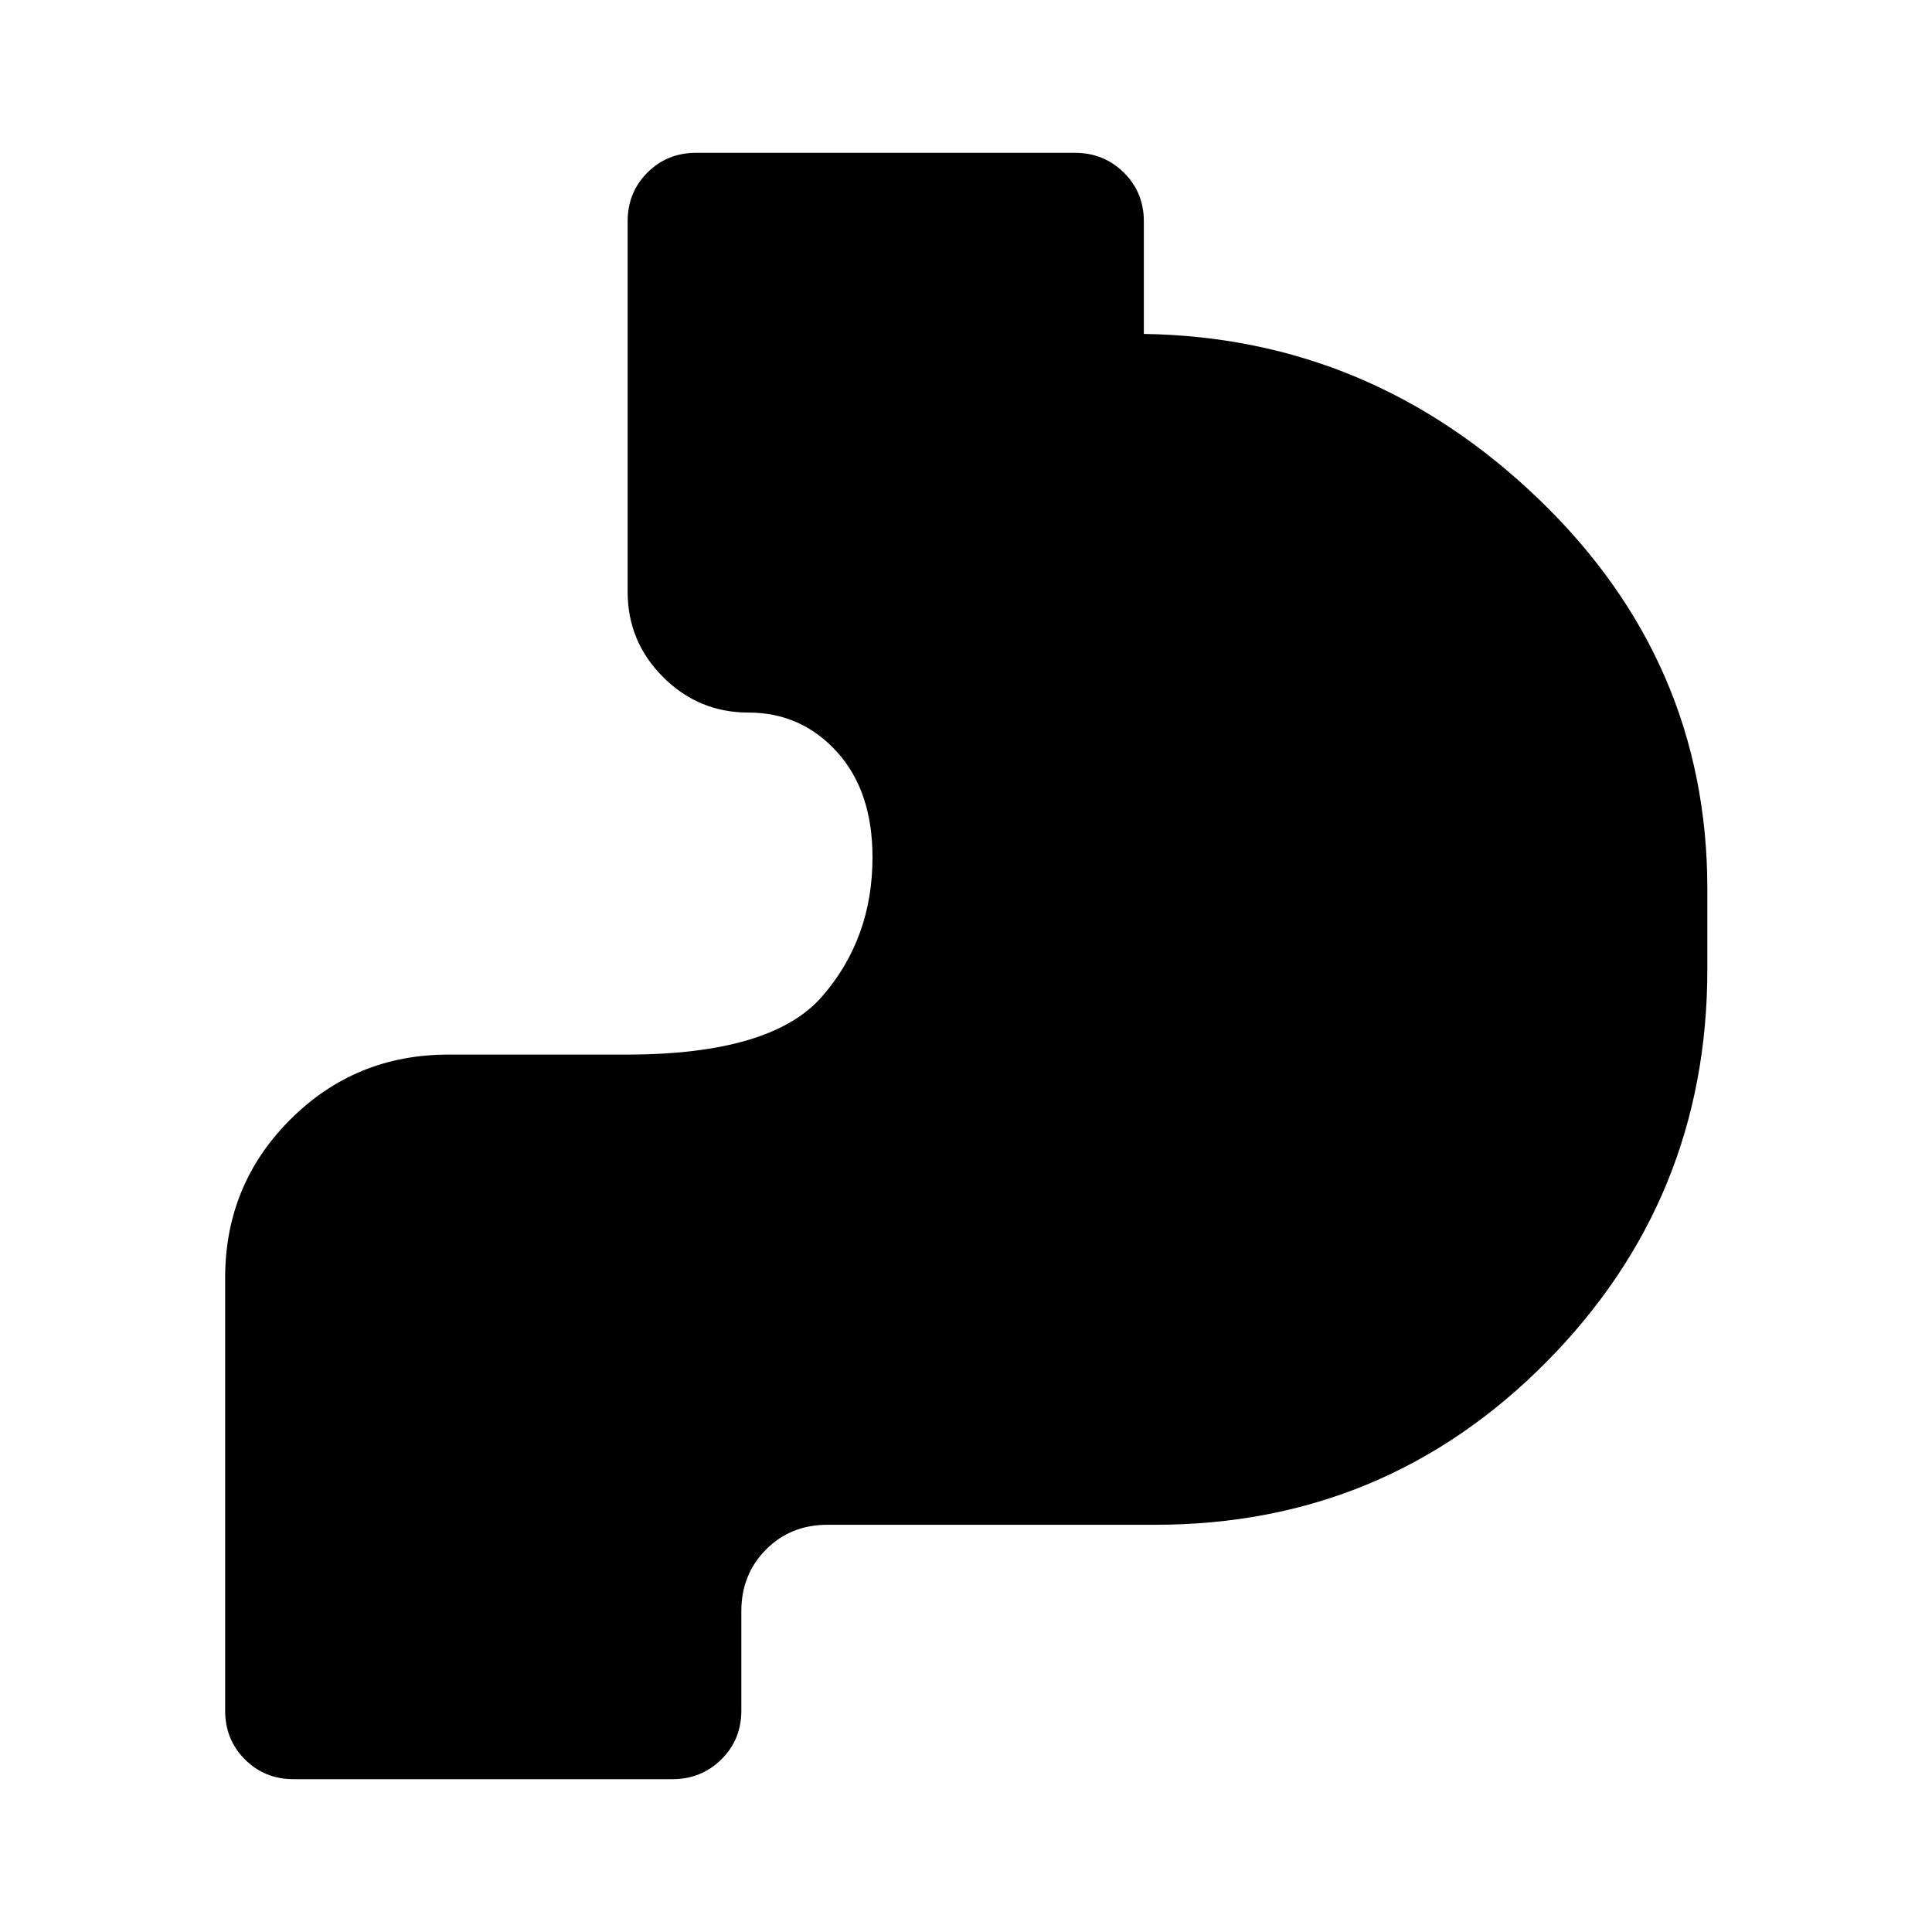 <svg xmlns="http://www.w3.org/2000/svg" width="48" height="48" viewBox="0 -960 960 960"><path d="M145.93-75.93q-14.42 0-24.24-9.83-9.82-9.82-9.82-24.24v-215.02q0-46.31 32.32-78.64 32.32-32.32 78.64-32.32h88.37q72.13 0 97.23-28.81 25.11-28.82 25.11-69.23 0-32.96-17.72-52.44-17.73-19.47-43.95-19.47-24.75 0-42.38-17.63-17.62-17.62-17.62-42.37V-850q0-14.42 9.82-24.24 9.82-9.83 24.24-9.83h188.14q14.42 0 24.36 9.83 9.94 9.82 9.94 24.24v55.93q112.72 1.68 196.36 82.23 83.64 80.56 83.64 193.51v40q0 114.4-80.08 195.19-80.07 80.79-194.22 80.79H411.2q-18.38 0-30.61 12.34-12.22 12.35-12.22 30.49V-110q0 14.42-9.94 24.24-9.94 9.83-24.36 9.83H145.93Z"/></svg>